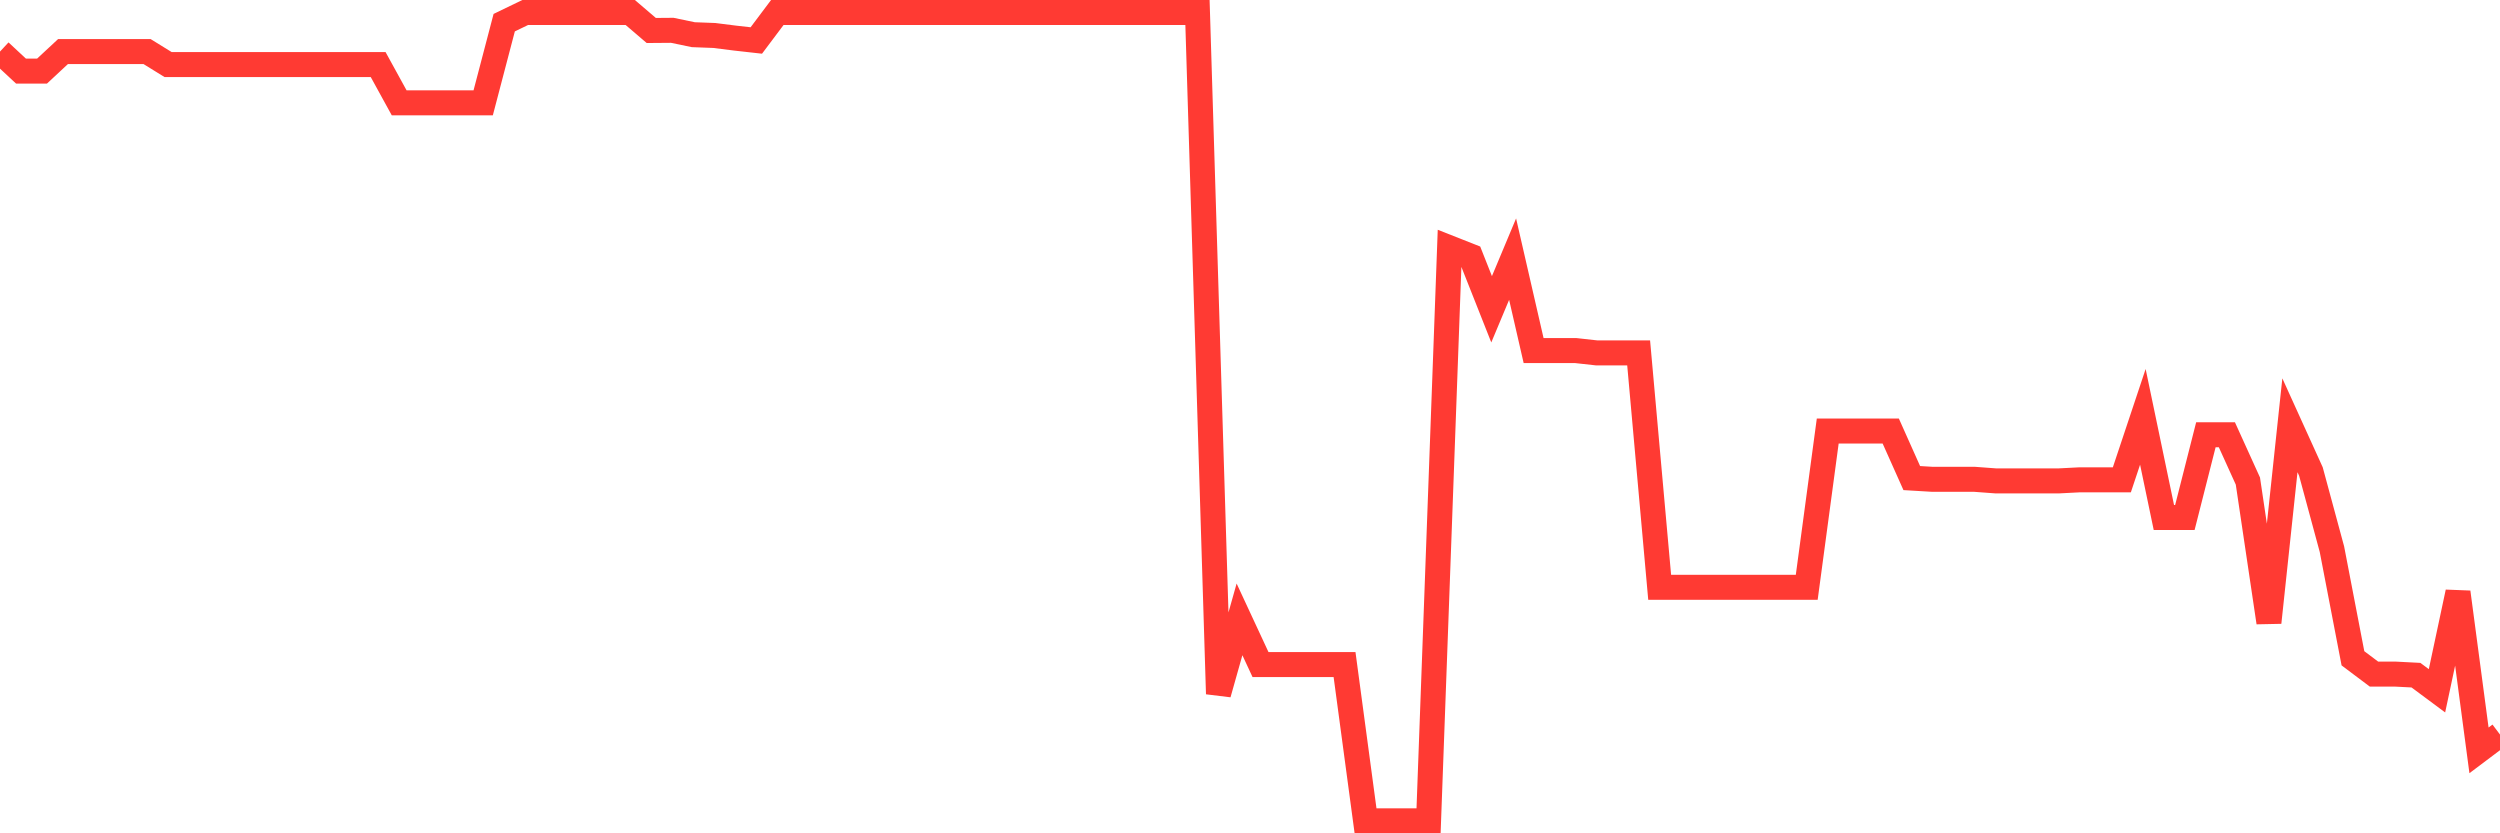 <svg
  xmlns="http://www.w3.org/2000/svg"
  xmlns:xlink="http://www.w3.org/1999/xlink"
  width="120"
  height="40"
  viewBox="0 0 120 40"
  preserveAspectRatio="none"
>
  <polyline
    points="0,2.475 1.008,3.413 2.017,3.413 3.025,2.475 4.034,2.475 5.042,2.475 6.05,2.475 7.059,2.475 8.067,3.098 9.076,3.098 10.084,3.098 11.092,3.098 12.101,3.098 13.109,3.098 14.118,3.098 15.126,3.098 16.134,3.098 17.143,3.098 18.151,3.098 19.16,4.936 20.168,4.936 21.176,4.936 22.185,4.936 23.193,4.936 24.202,1.088 25.21,0.6 26.218,0.6 27.227,0.6 28.235,0.6 29.244,0.6 30.252,0.6 31.261,1.463 32.269,1.455 33.277,1.665 34.286,1.703 35.294,1.83 36.303,1.943 37.311,0.6 38.319,0.6 39.328,0.6 40.336,0.6 41.345,0.6 42.353,0.6 43.361,0.6 44.37,0.6 45.378,0.6 46.387,0.6 47.395,0.6 48.403,0.6 49.412,0.6 50.42,0.6 51.429,0.6 52.437,0.6 53.445,0.6 54.454,0.6 55.462,0.6 56.471,0.6 57.479,0.6 58.487,33.308 59.496,29.73 60.504,31.898 61.513,31.898 62.521,31.898 63.529,31.898 64.538,31.898 65.546,39.4 66.555,39.4 67.563,39.4 68.571,39.4 69.58,11.898 70.588,12.296 71.597,14.846 72.605,12.438 73.613,16.827 74.622,16.827 75.63,16.827 76.639,16.939 77.647,16.939 78.655,16.939 79.664,28.192 80.672,28.192 81.681,28.192 82.689,28.192 83.697,28.192 84.706,28.192 85.714,28.192 86.723,28.192 87.731,20.69 88.739,20.69 89.748,20.69 90.756,20.69 91.765,22.948 92.773,23.008 93.782,23.008 94.79,23.008 95.798,23.083 96.807,23.083 97.815,23.083 98.824,23.083 99.832,23.031 100.84,23.031 101.849,23.031 102.857,20.008 103.866,24.839 104.874,24.839 105.882,20.87 106.891,20.87 107.899,23.091 108.908,29.88 109.916,20.413 110.924,22.633 111.933,26.362 112.941,31.598 113.95,32.356 114.958,32.356 115.966,32.408 116.975,33.158 117.983,28.425 118.992,36.017 120,35.259"
    fill="none"
    stroke="#ff3a33"
    stroke-width="1.2"
  >
  </polyline>
</svg>